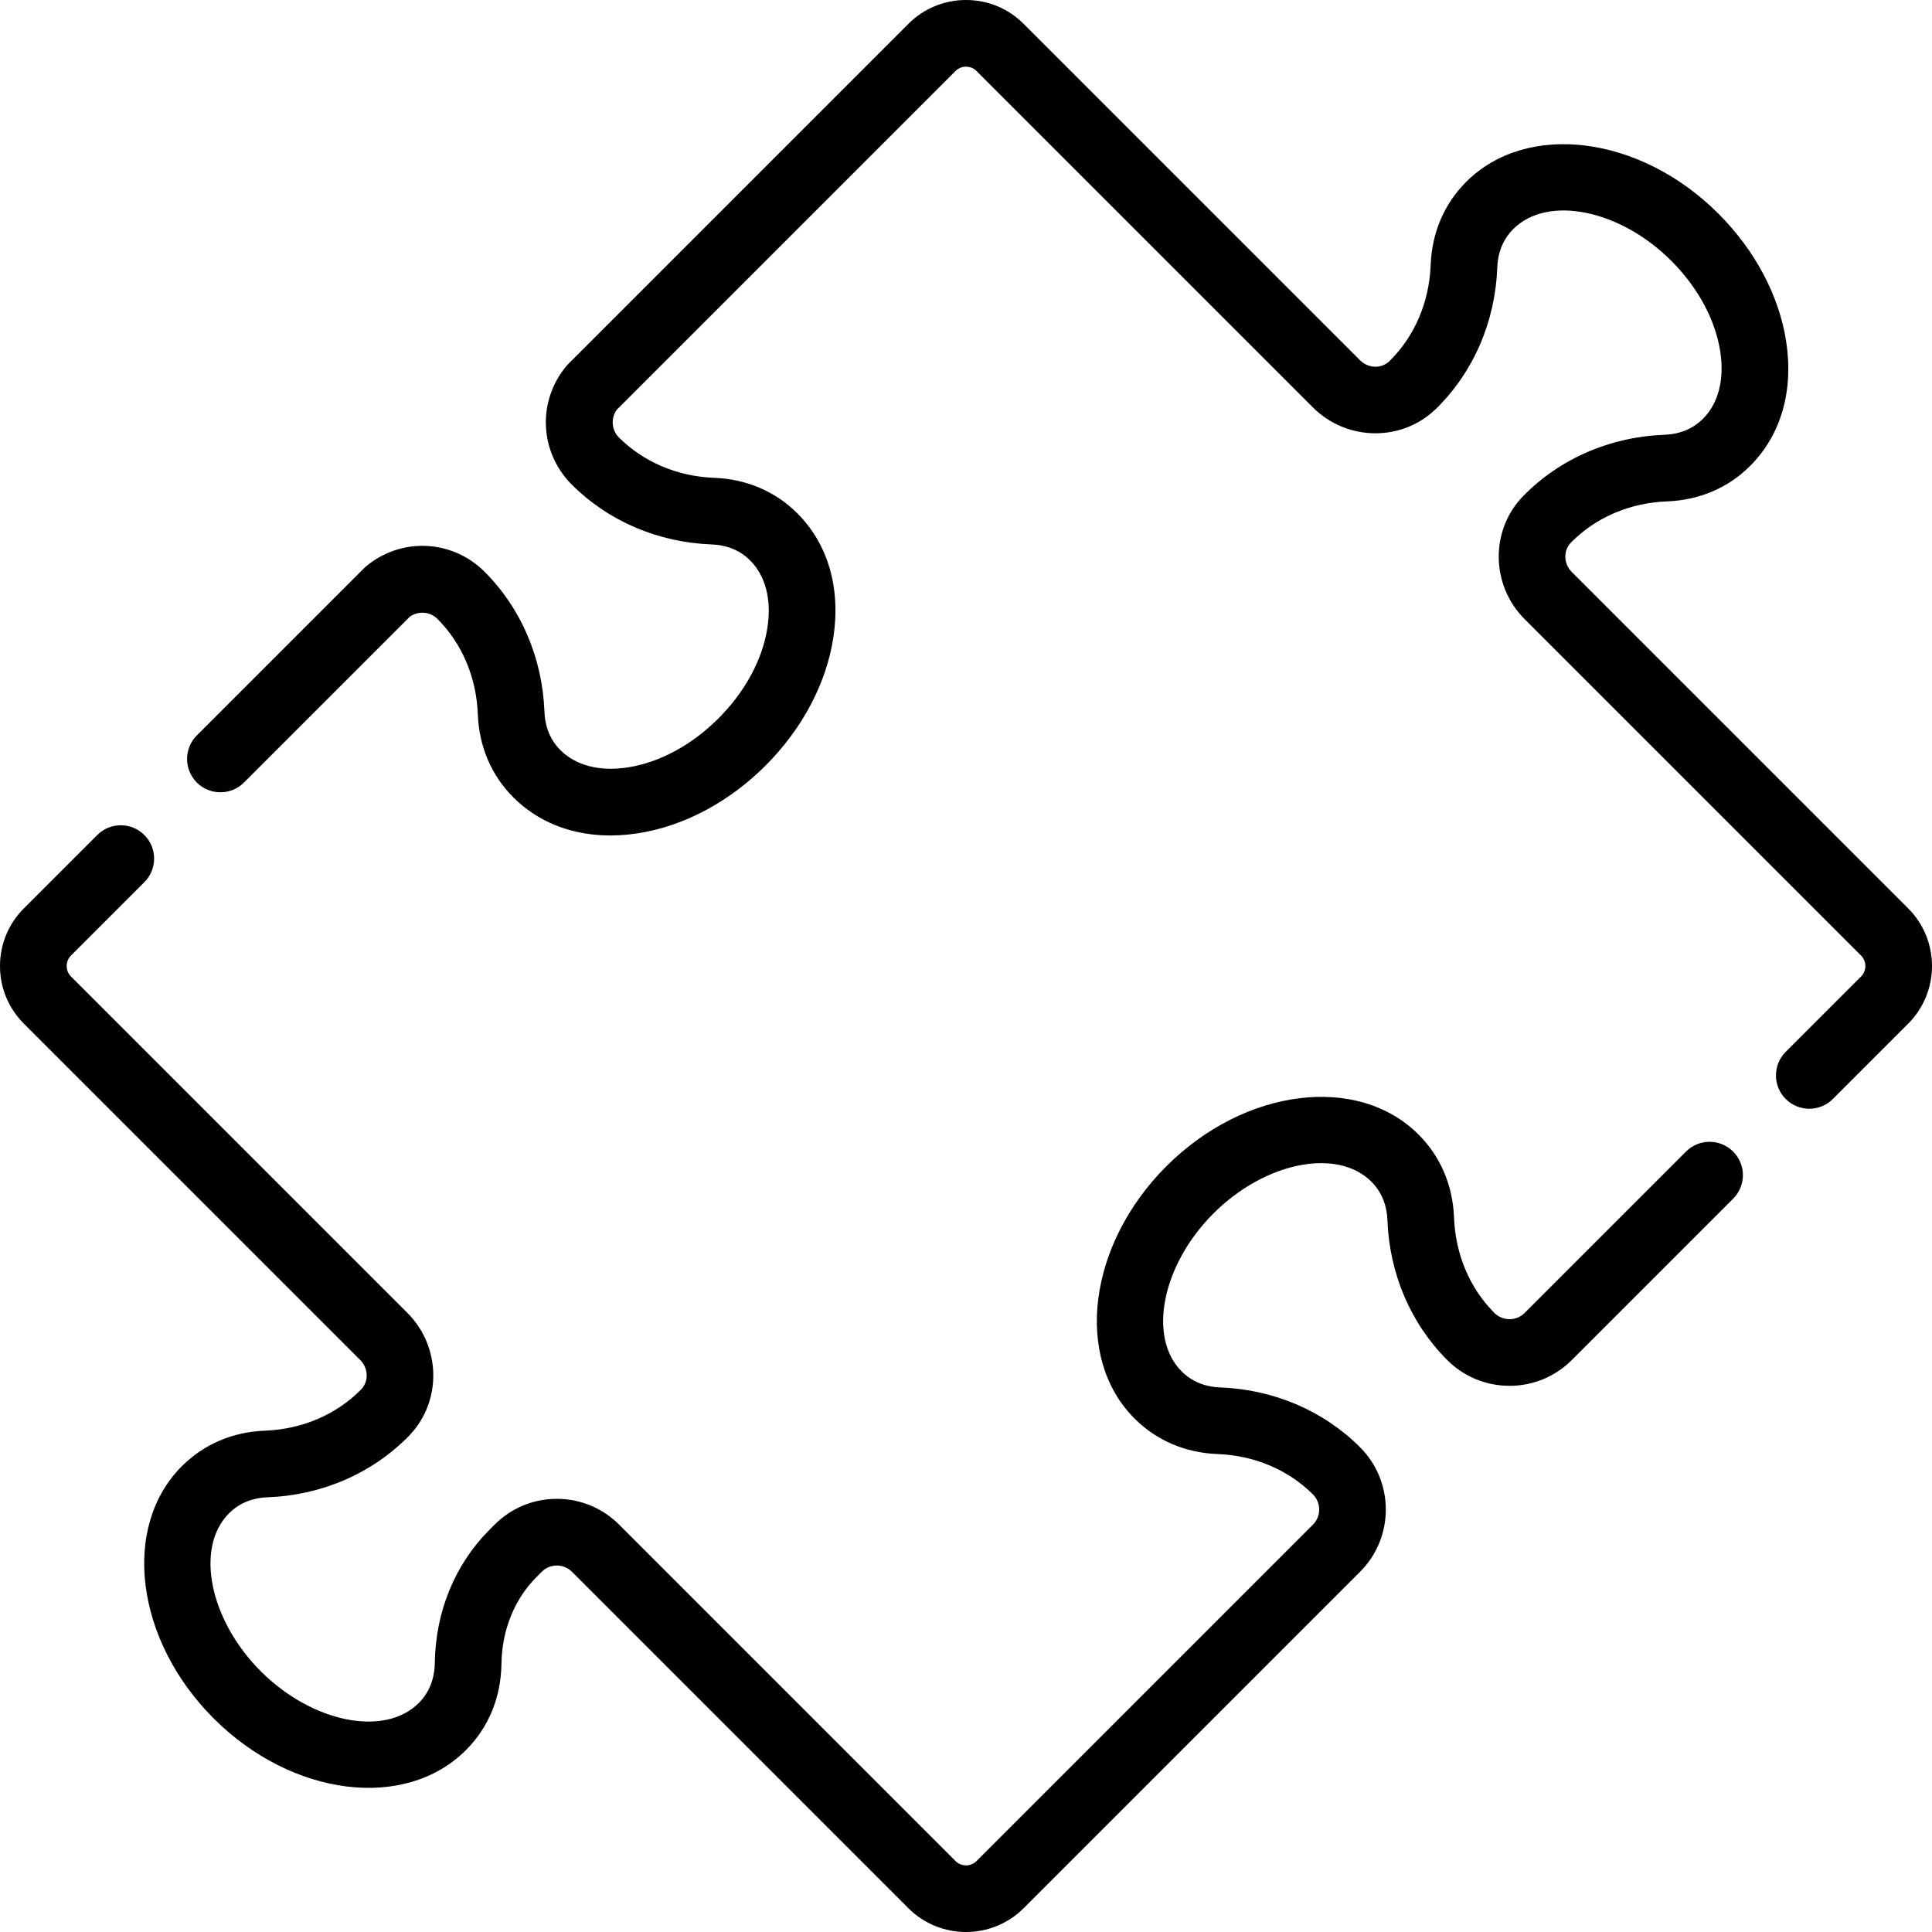 <?xml version="1.0" encoding="UTF-8"?> <svg xmlns="http://www.w3.org/2000/svg" xmlns:xlink="http://www.w3.org/1999/xlink" version="1.1" id="Layer_1" x="0px" y="0px" viewBox="0 0 512 512" style="enable-background:new 0 0 512 512;" xml:space="preserve"> <g> <g> <g> <path d="M505.681,240.723l-89.148-89.148c-2.19-2.188-2.279-5.688-0.2-7.801c6.545-6.651,15.579-10.524,25.44-10.902 c8.594-0.33,16.215-3.584,22.038-9.409c8.179-8.179,11.564-19.909,9.532-33.031c-1.875-12.106-8.248-24.115-17.949-33.816 c-20.75-20.748-50.737-24.525-66.846-8.417c-5.826,5.826-9.079,13.447-9.409,22.04c-0.378,9.861-4.25,18.895-10.901,25.44 c-2.113,2.08-5.612,1.988-7.802-0.201L271.289,6.33C267.206,2.248,261.779,0,256.006,0c-5.774,0-11.201,2.247-15.284,6.33 L150.622,96.43c-0.192,0.192-0.373,0.392-0.547,0.601c-7.748,9.32-7.122,22.816,1.452,31.389 c9.682,9.684,22.842,15.317,37.055,15.863c4.122,0.159,7.563,1.588,10.224,4.247c4.092,4.092,5.712,10.425,4.565,17.835 c-1.304,8.426-5.915,16.958-12.981,24.025c-7.067,7.066-15.599,11.677-24.025,12.981c-7.41,1.148-13.743-0.475-17.836-4.566 c-2.66-2.659-4.088-6.1-4.246-10.225c-0.545-14.211-6.179-27.369-15.862-37.053c-8.577-8.576-22.073-9.2-31.392-1.452 c-0.208,0.173-0.409,0.356-0.6,0.547l-44.264,44.264c-3.45,3.451-3.45,9.043,0,12.493c3.45,3.449,9.043,3.449,12.492,0 l43.91-43.91c2.213-1.641,5.387-1.42,7.36,0.552c6.525,6.525,10.326,15.487,10.699,25.237c0.33,8.594,3.583,16.215,9.409,22.04 c8.179,8.179,19.912,11.564,33.031,9.533c12.106-1.875,24.115-8.248,33.814-17.948c9.699-9.699,16.074-21.709,17.949-33.814 c2.032-13.123-1.353-24.853-9.532-33.032c-5.827-5.826-13.447-9.08-22.038-9.407c-9.75-0.375-18.713-4.175-25.239-10.702 c-1.972-1.972-2.19-5.146-0.551-7.359l89.745-89.745c1.539-1.541,4.041-1.539,5.581,0l89.148,89.148 c9.02,9.019,23.681,9.155,32.685,0.302c9.873-9.714,15.613-22.981,16.166-37.356c0.158-4.124,1.587-7.564,4.246-10.224 c9.065-9.066,28.234-5.21,41.861,8.416c7.067,7.068,11.677,15.599,12.981,24.025c1.147,7.41-0.474,13.743-4.566,17.836 c-2.658,2.661-6.099,4.089-10.222,4.247c-14.375,0.551-27.641,6.292-37.356,16.166c-8.856,9.001-8.721,23.663,0.302,32.685 l89.148,89.148c1.538,1.539,1.538,4.042,0,5.579l-19.954,19.954c-3.45,3.451-3.45,9.043,0,12.493 c1.724,1.724,3.986,2.587,6.246,2.587s4.522-0.862,6.246-2.587l19.955-19.955C514.107,262.862,514.107,249.151,505.681,240.723z"></path> <path d="M446.807,305.178l-42.769,42.769c-2.207,2.205-5.795,2.203-8.001-0.002c-6.525-6.525-10.326-15.487-10.699-25.237 c-0.33-8.593-3.583-16.215-9.409-22.041c-16.109-16.106-46.096-12.333-66.846,8.417c-20.75,20.751-24.526,50.737-8.417,66.846 c5.826,5.826,13.447,9.08,22.041,9.41c9.749,0.373,18.711,4.174,25.237,10.699c2.206,2.206,2.207,5.796,0.004,8l-89.15,89.151 c-1.539,1.539-4.044,1.539-5.581,0l-89.148-89.148c-4.406-4.406-10.264-6.834-16.494-6.834s-12.089,2.428-16.493,6.831 l-1.34,1.34c-9.154,9.154-14.307,21.669-14.51,35.238c-0.065,4.339-1.497,7.939-4.26,10.701 c-9.063,9.065-28.234,5.208-41.86-8.416c-13.626-13.626-17.48-32.798-8.417-41.861c2.66-2.661,6.1-4.089,10.224-4.247 c14.375-0.551,27.641-6.292,37.356-16.166c8.856-9.001,8.719-23.663-0.302-32.685l-89.148-89.148 c-1.538-1.538-1.538-4.041,0-5.579l19.434-19.434c3.45-3.45,3.45-9.042,0-12.492c-3.45-3.449-9.043-3.45-12.492,0.001 L6.333,240.724C2.248,244.805,0,250.233,0,256.007c0,5.774,2.248,11.2,6.331,15.284l89.148,89.148 c2.188,2.188,2.279,5.688,0.2,7.801c-6.545,6.651-15.579,10.524-25.44,10.902c-8.593,0.33-16.214,3.583-22.038,9.409 c-16.109,16.109-12.333,46.097,8.417,66.847c20.75,20.746,50.737,24.525,66.844,8.417c6.039-6.038,9.3-13.967,9.433-22.931 c0.133-8.95,3.45-17.121,9.337-23.008l1.34-1.34c1.068-1.068,2.49-1.657,4.001-1.657s2.933,0.589,4.001,1.658l89.149,89.148 c4.213,4.212,9.748,6.318,15.282,6.318c5.535,0,11.069-2.106,15.284-6.318l89.154-89.154c9.088-9.095,9.087-23.89-0.005-32.984 c-9.683-9.683-22.843-15.317-37.052-15.861c-4.125-0.159-7.565-1.589-10.226-4.248c-9.063-9.063-5.21-28.234,8.417-41.859 c13.626-13.628,32.797-17.483,41.861-8.417c2.659,2.66,4.088,6.1,4.246,10.225c0.545,14.211,6.179,27.369,15.861,37.052 c9.093,9.095,23.889,9.096,32.985,0.005l42.771-42.771c3.45-3.451,3.45-9.043,0-12.493 C455.849,301.729,450.256,301.729,446.807,305.178z"></path> </g> </g> </g> <g> </g> <g> </g> <g> </g> <g> </g> <g> </g> <g> </g> <g> </g> <g> </g> <g> </g> <g> </g> <g> </g> <g> </g> <g> </g> <g> </g> <g> </g> </svg> 